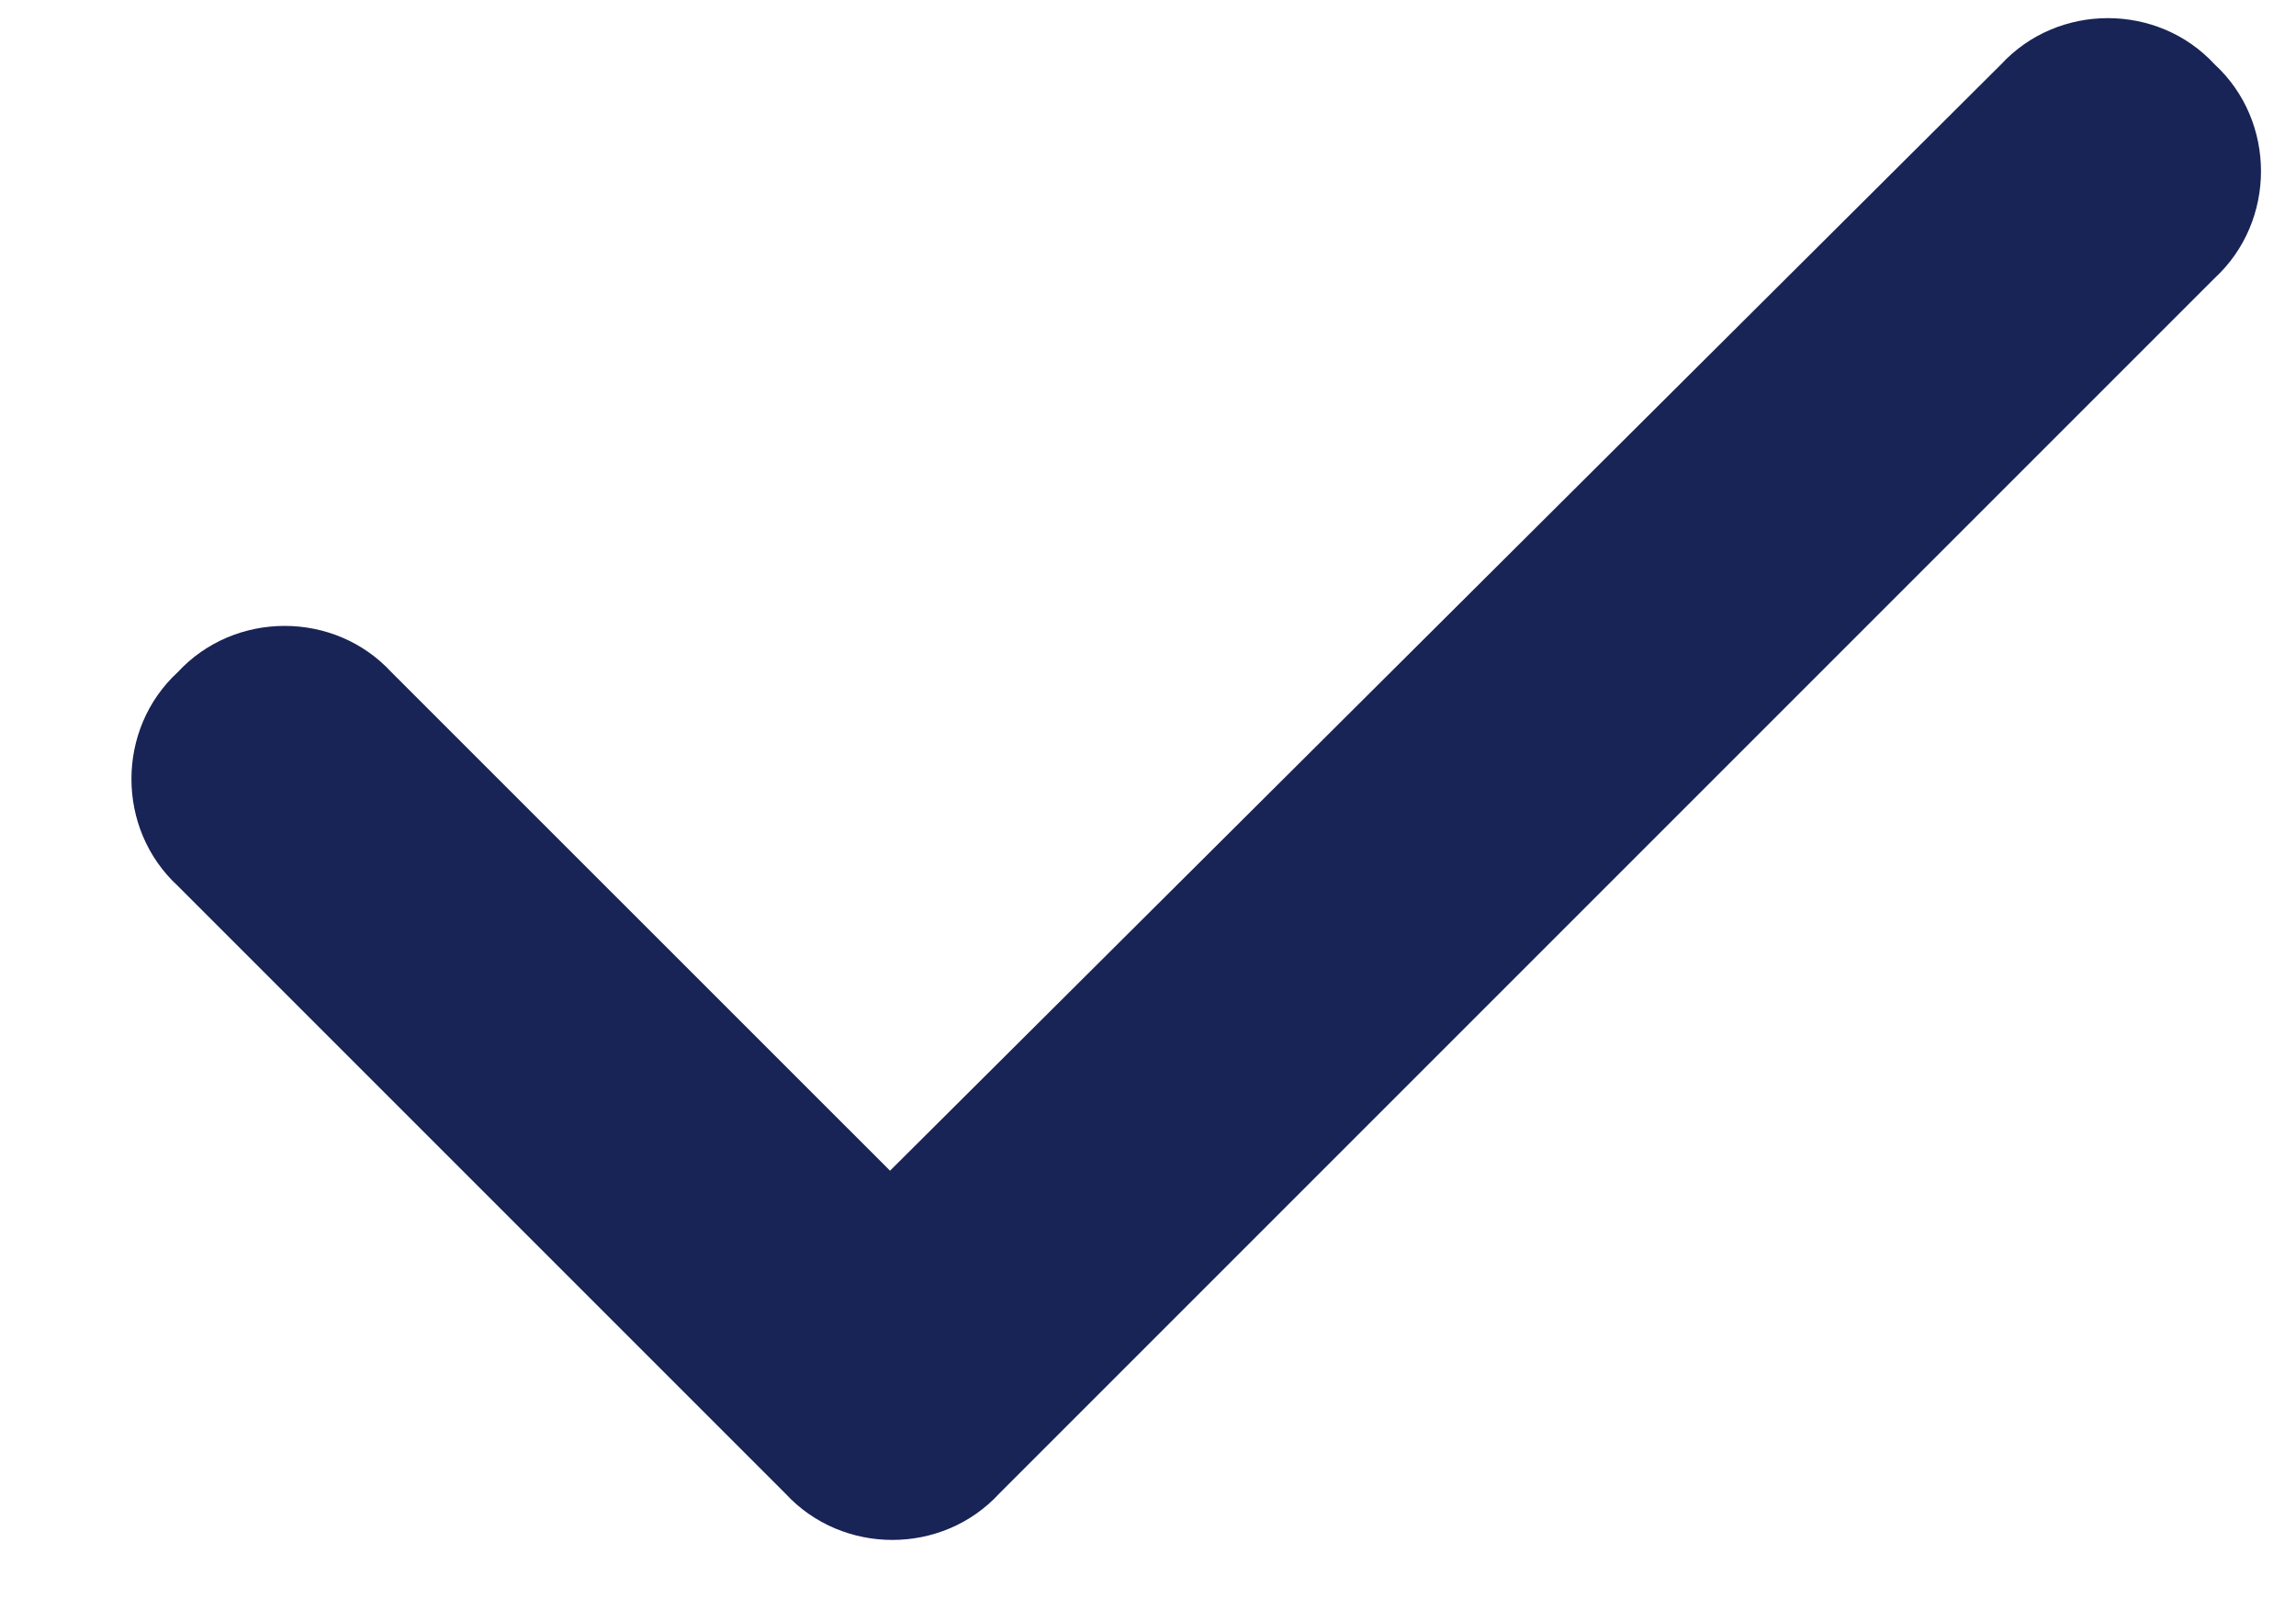 <svg xmlns="http://www.w3.org/2000/svg" fill="none" viewBox="0 0 17 12" height="12" width="17">
<path fill="#182356" d="M16.398 0.477C16.855 0.898 16.855 1.637 16.398 2.059L7.398 11.059C6.977 11.516 6.238 11.516 5.816 11.059L1.316 6.559C0.859 6.137 0.859 5.398 1.316 4.977C1.738 4.52 2.477 4.52 2.898 4.977L6.59 8.668L14.816 0.477C15.238 0.02 15.977 0.02 16.398 0.477Z"></path>
</svg>
